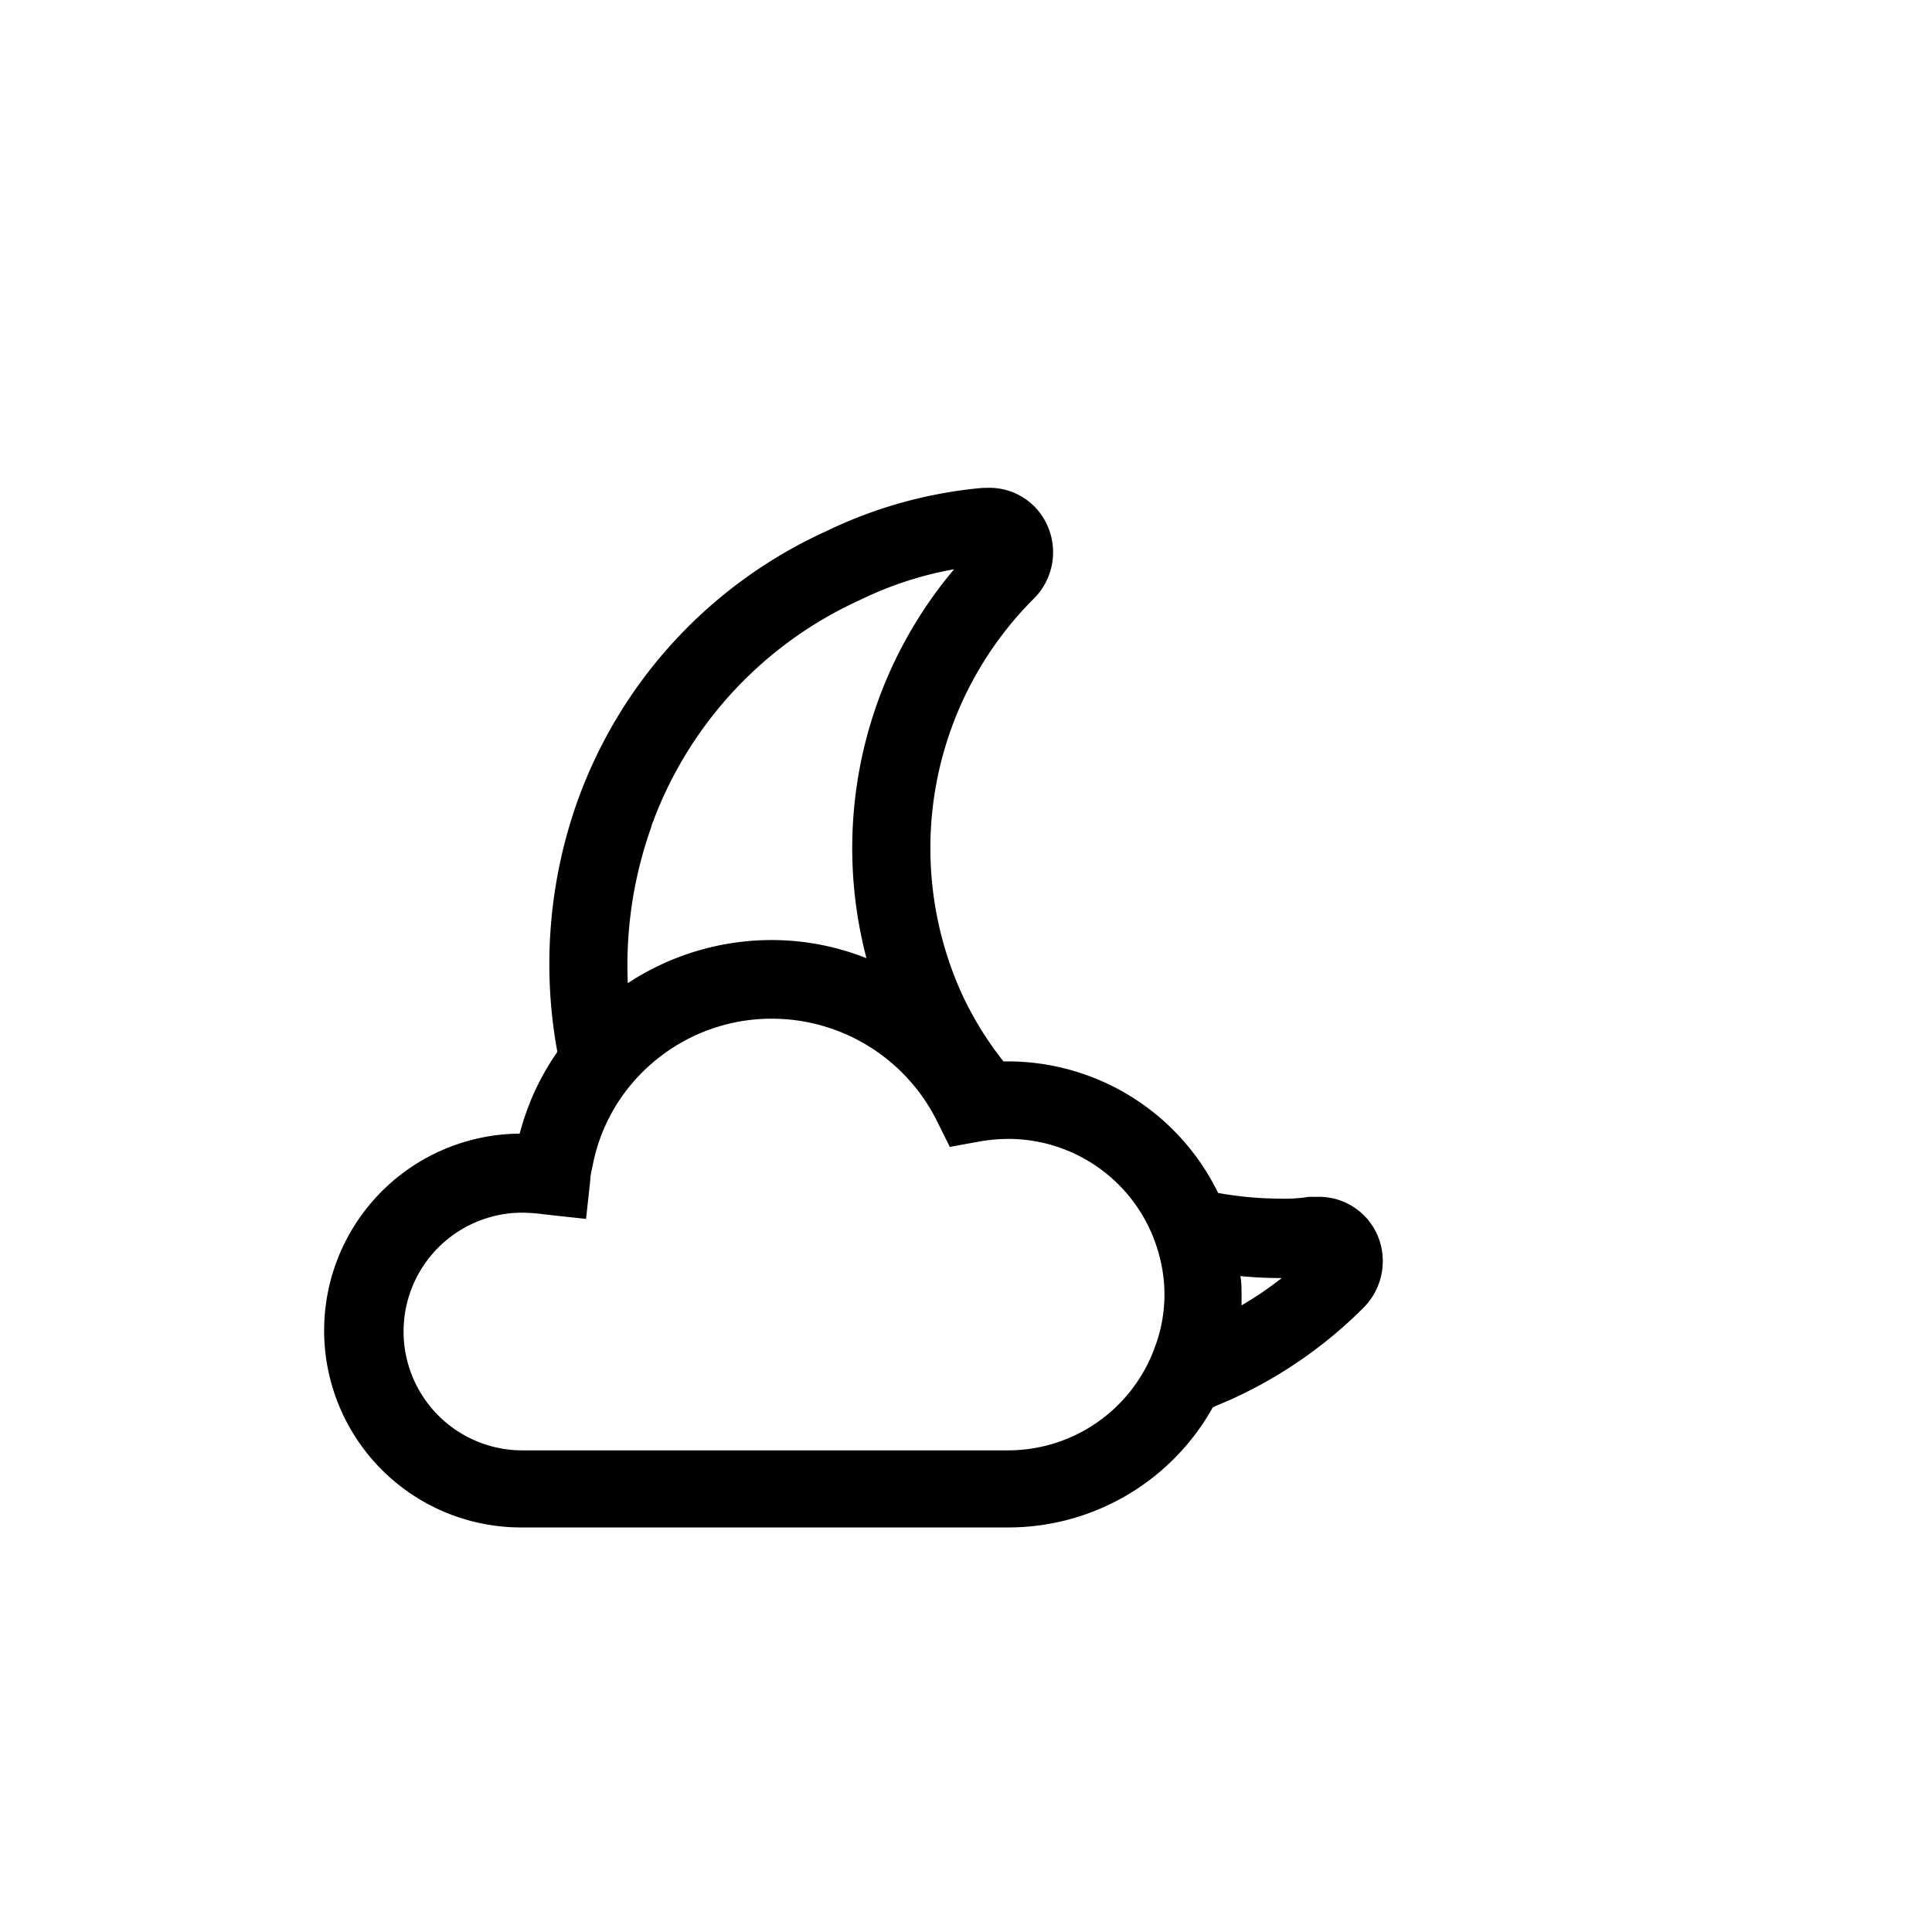<svg id="_1" data-name="1" xmlns="http://www.w3.org/2000/svg" viewBox="0 0 99 99"><defs><style>.cls-1{fill:none;}</style></defs><title>mostly-clear</title><path class="cls-1" d="M63.62,66.89a18.36,18.36,0,0,0,2.05-1.48h-.12c-.66,0-1.31,0-2-.1,0,.34.06.68.06,1C63.65,66.53,63.63,66.71,63.62,66.89Z"/><path class="cls-1" d="M44.4,49.1a22.17,22.17,0,0,1,4.49-19.9,18.23,18.23,0,0,0-4.81,1.57,20.26,20.26,0,0,0-10.7,11.59,21.11,21.11,0,0,0-1.21,8,13.41,13.41,0,0,1,7.39-2.21A13.19,13.19,0,0,1,44.4,49.1Z"/><path d="M70.6,63.33a3.27,3.27,0,0,0-3.15-2l-.39,0a7.91,7.91,0,0,1-1.51.09,18.13,18.13,0,0,1-3.13-.29,12,12,0,0,0-11-6.74A17.33,17.33,0,0,1,49.32,51,18.08,18.08,0,0,1,53,30.65,3.35,3.35,0,0,0,53.7,27,3.24,3.24,0,0,0,50.56,25h-.2a23.06,23.06,0,0,0-8,2.21A24.14,24.14,0,0,0,29.61,41,24.89,24.89,0,0,0,28.56,53.9a13.12,13.12,0,0,0-1.93,4.19,10.09,10.09,0,0,0,.14,20.18h24.9a12,12,0,0,0,10.48-6.16l.91-.39A23,23,0,0,0,69.88,67,3.38,3.38,0,0,0,70.6,63.33Zm-37.22-21a20.26,20.26,0,0,1,10.7-11.59,18.23,18.23,0,0,1,4.81-1.57A22.17,22.17,0,0,0,44.4,49.1a13.19,13.19,0,0,0-4.84-.93,13.41,13.41,0,0,0-7.39,2.21A21.11,21.11,0,0,1,33.38,42.36ZM59.19,69a8,8,0,0,1-7.52,5.32H26.77a6.09,6.09,0,0,1,0-12.18,10,10,0,0,1,1.15.09l2.11.23.22-2c0-.27.08-.53.13-.79a9.17,9.17,0,0,1,2.54-4.73,9.36,9.36,0,0,1,6.64-2.74A9.46,9.46,0,0,1,48,57.42l.67,1.35,1.1-.2.38-.07a8.91,8.91,0,0,1,1.54-.14,8,8,0,0,1,7.76,6.16A7.64,7.64,0,0,1,59.19,69Zm4.43-2.06c0-.18,0-.36,0-.55,0-.35,0-.69-.06-1,.65.06,1.3.1,2,.1h.12A18.36,18.36,0,0,1,63.62,66.89Z"/></svg>